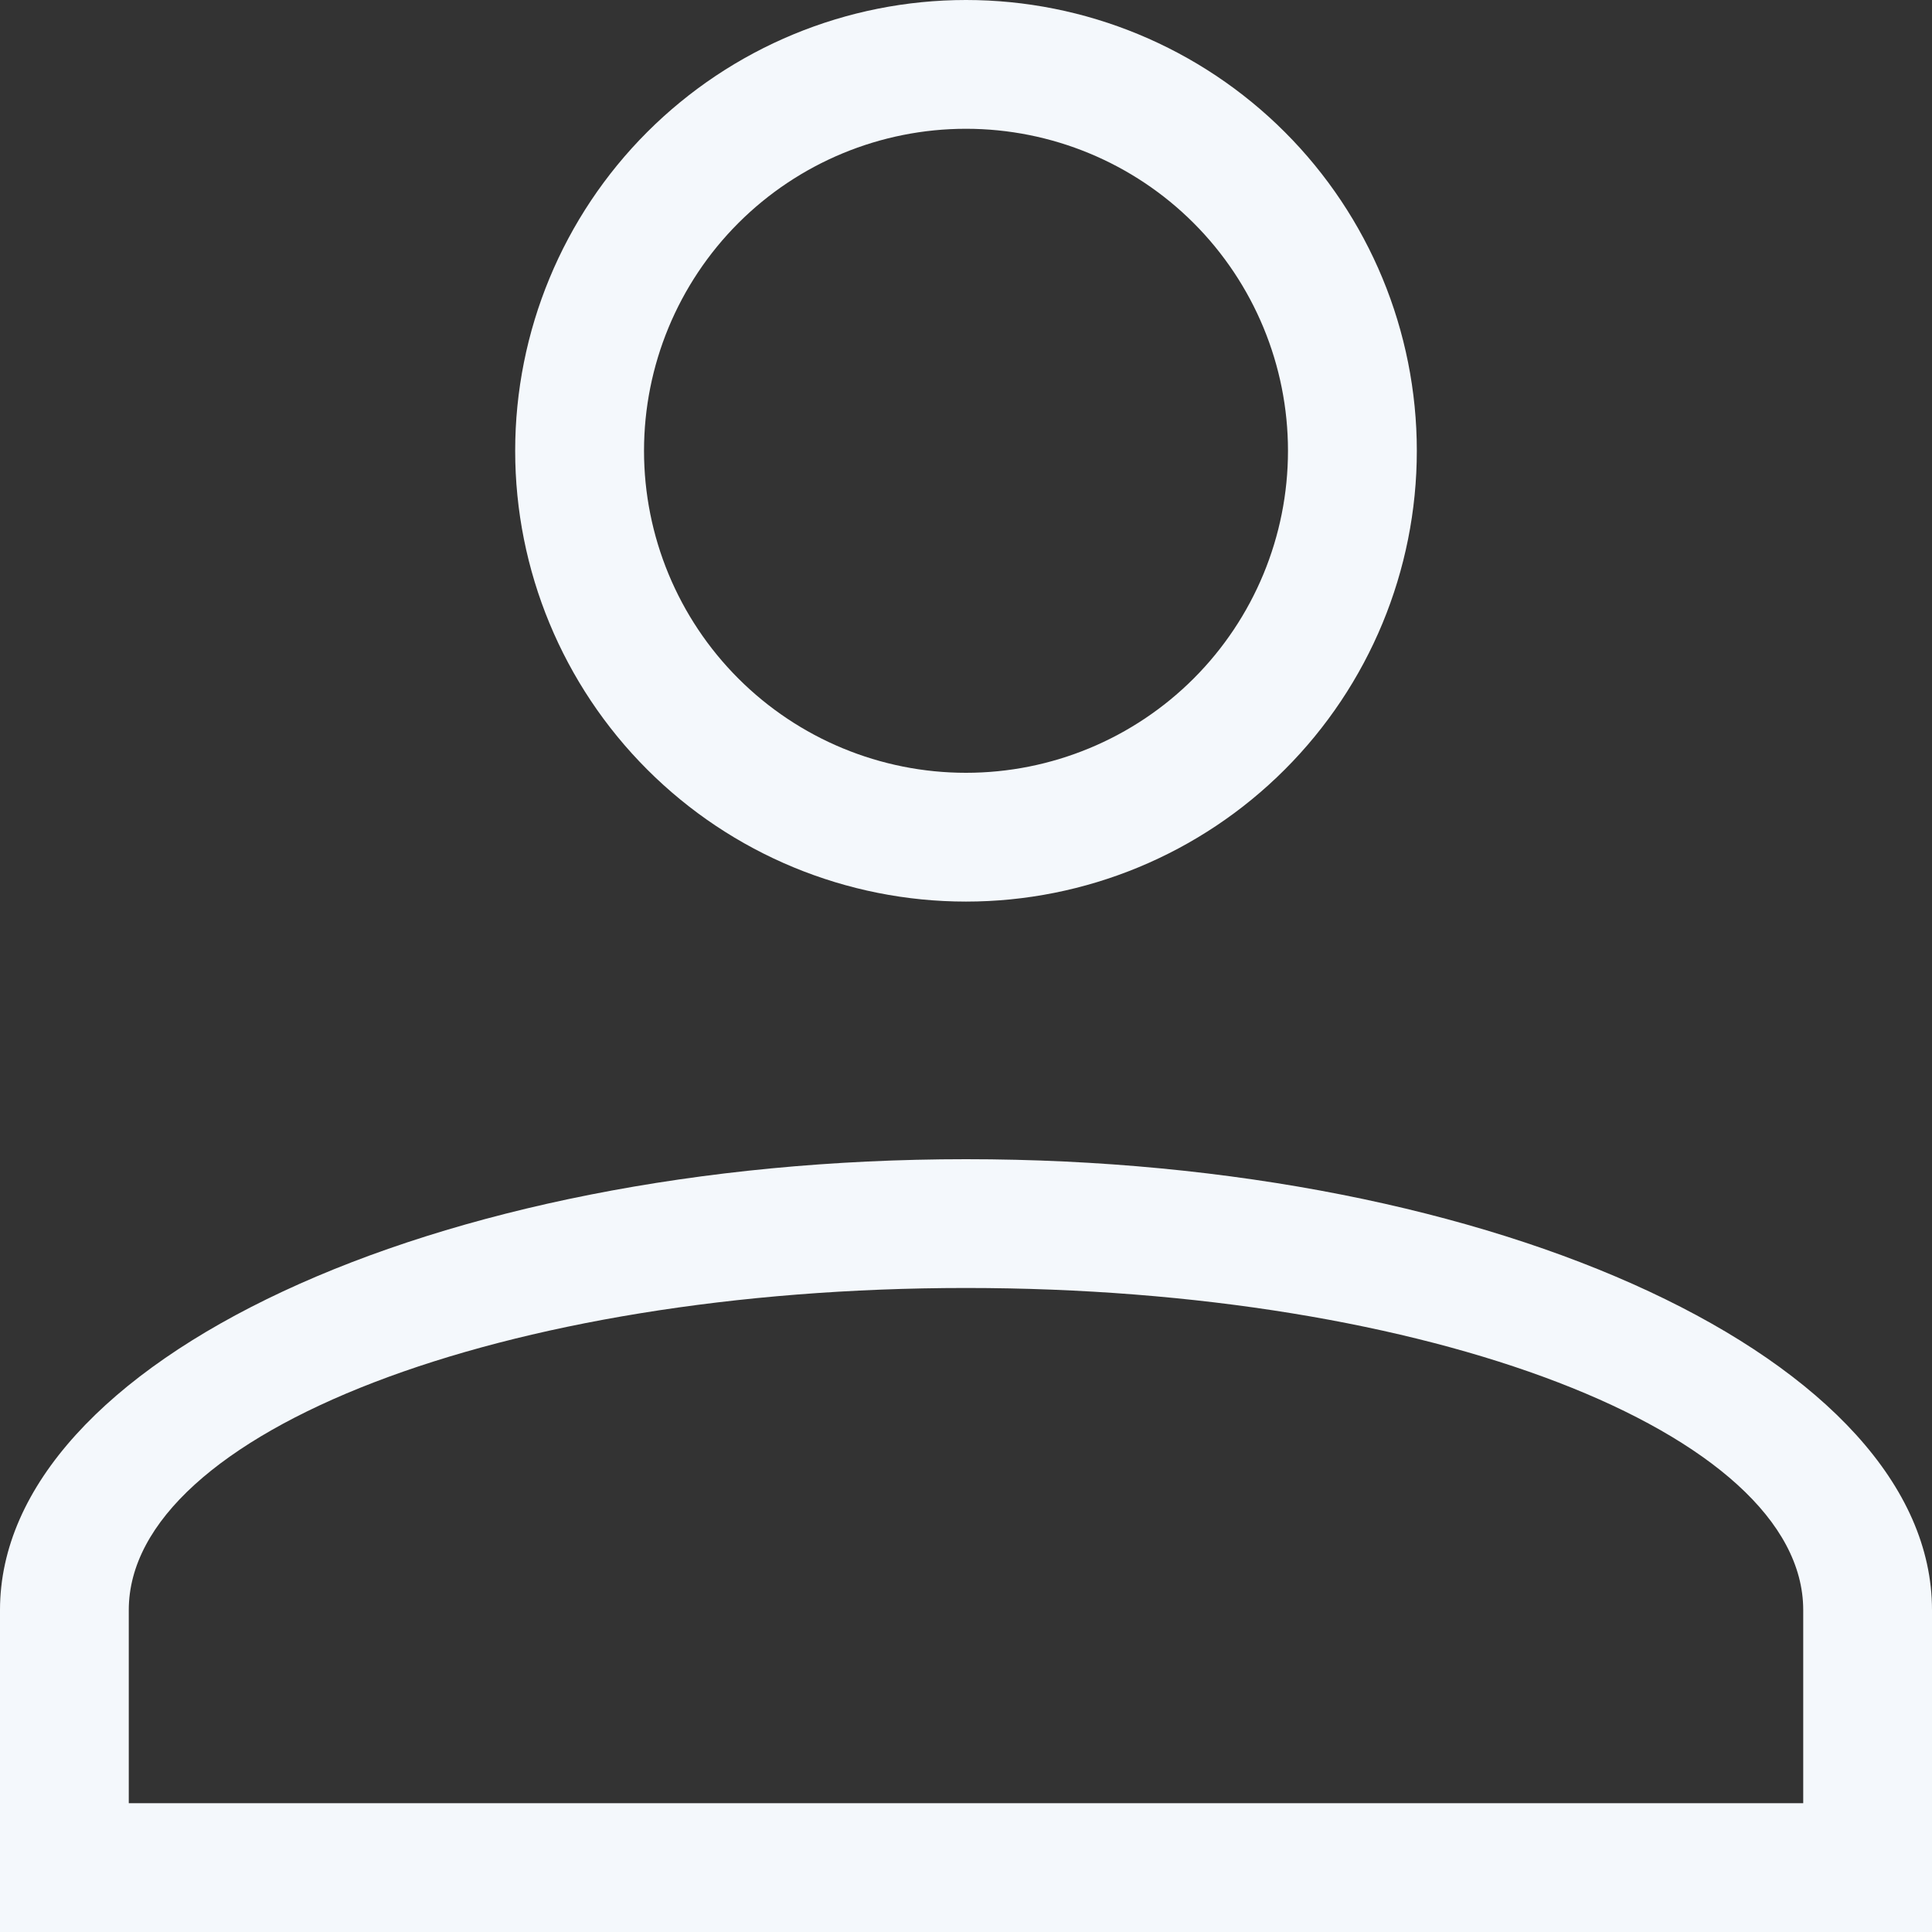 <svg width="32" height="32" viewBox="0 0 32 32" fill="none" xmlns="http://www.w3.org/2000/svg">
<rect x="0" y="0" width="32" height="32" fill="#333333" stroke="none"/>
<path d="M16 19.2C24.832 19.2 32 22.549 32 26.667V32H0V26.667C0 22.549 7.168 19.2 16 19.2ZM29.867 26.667C29.867 23.723 23.659 21.333 16 21.333C8.341 21.333 2.133 23.723 2.133 26.667V29.867H29.867V26.667ZM16 0C17.98 0 19.88 0.787 21.28 2.187C22.68 3.587 23.467 5.486 23.467 7.467C23.467 9.447 22.68 11.346 21.28 12.746C19.88 14.147 17.98 14.933 16 14.933C14.02 14.933 12.12 14.147 10.72 12.746C9.32 11.346 8.533 9.447 8.533 7.467C8.533 5.486 9.32 3.587 10.72 2.187C12.12 0.787 14.02 0 16 0ZM16 2.133C14.585 2.133 13.229 2.695 12.229 3.695C11.229 4.696 10.667 6.052 10.667 7.467C10.667 8.881 11.229 10.238 12.229 11.238C13.229 12.238 14.585 12.8 16 12.8C17.415 12.8 18.771 12.238 19.771 11.238C20.771 10.238 21.333 8.881 21.333 7.467C21.333 6.052 20.771 4.696 19.771 3.695C18.771 2.695 17.415 2.133 16 2.133Z" fill="#F4F8FC"/>
</svg>
